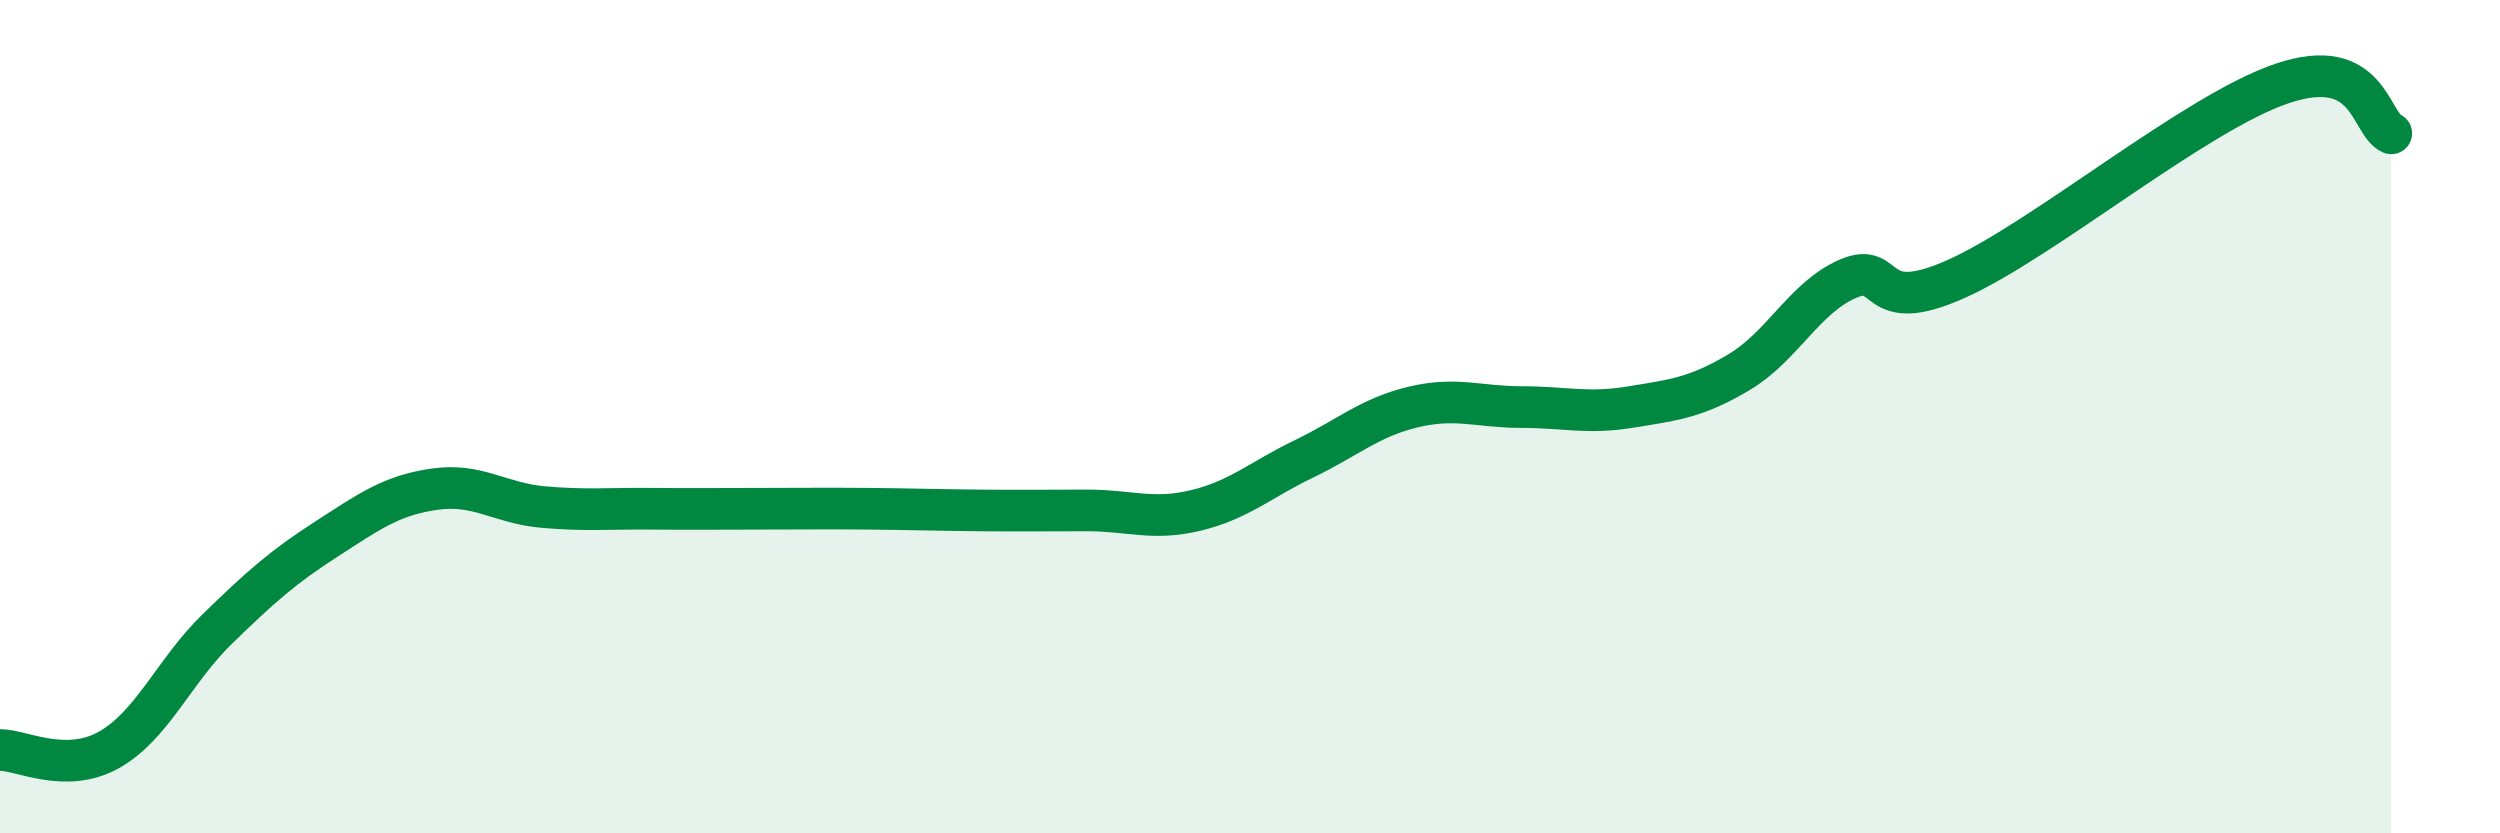
    <svg width="60" height="20" viewBox="0 0 60 20" xmlns="http://www.w3.org/2000/svg">
      <path
        d="M 0,18 C 0.52,18 1.57,18.58 2.61,18 C 3.65,17.42 4.18,16.1 5.22,15.09 C 6.26,14.08 6.79,13.61 7.83,12.94 C 8.87,12.27 9.39,11.89 10.43,11.74 C 11.47,11.59 12,12.08 13.04,12.17 C 14.08,12.26 14.61,12.2 15.65,12.21 C 16.69,12.22 17.22,12.21 18.26,12.21 C 19.3,12.21 19.83,12.2 20.87,12.21 C 21.91,12.22 22.44,12.24 23.48,12.25 C 24.52,12.26 25.05,12.25 26.09,12.25 C 27.13,12.25 27.66,12.5 28.7,12.25 C 29.74,12 30.26,11.51 31.3,11.01 C 32.34,10.51 32.87,10.02 33.91,9.77 C 34.95,9.52 35.48,9.77 36.52,9.77 C 37.56,9.77 38.09,9.94 39.13,9.77 C 40.17,9.6 40.7,9.55 41.74,8.93 C 42.78,8.31 43.31,7.14 44.35,6.69 C 45.39,6.24 44.87,7.63 46.96,6.69 C 49.05,5.75 52.69,2.7 54.78,2 C 56.87,1.3 56.87,2.96 57.39,3.2L57.39 20L0 20Z"
        fill="#008740"
        opacity="0.1"
        stroke-linecap="round"
        stroke-linejoin="round"
      />
      <path
        d="M 0,18 C 0.52,18 1.57,18.58 2.61,18 C 3.65,17.42 4.18,16.1 5.22,15.09 C 6.26,14.08 6.79,13.61 7.83,12.94 C 8.87,12.27 9.39,11.89 10.43,11.74 C 11.47,11.59 12,12.08 13.04,12.17 C 14.08,12.26 14.61,12.2 15.65,12.21 C 16.69,12.22 17.22,12.21 18.26,12.21 C 19.3,12.21 19.83,12.2 20.87,12.21 C 21.91,12.22 22.44,12.24 23.48,12.25 C 24.52,12.26 25.05,12.25 26.09,12.25 C 27.13,12.25 27.66,12.5 28.7,12.25 C 29.74,12 30.26,11.51 31.3,11.01 C 32.34,10.51 32.87,10.02 33.91,9.77 C 34.95,9.52 35.48,9.77 36.52,9.77 C 37.56,9.77 38.09,9.94 39.13,9.77 C 40.17,9.6 40.7,9.55 41.74,8.93 C 42.78,8.31 43.31,7.14 44.35,6.69 C 45.39,6.24 44.87,7.63 46.96,6.69 C 49.05,5.75 52.69,2.7 54.78,2 C 56.87,1.3 56.87,2.96 57.39,3.2"
        stroke="#008740"
        stroke-width="1"
        fill="none"
        stroke-linecap="round"
        stroke-linejoin="round"
      />
    </svg>
  
